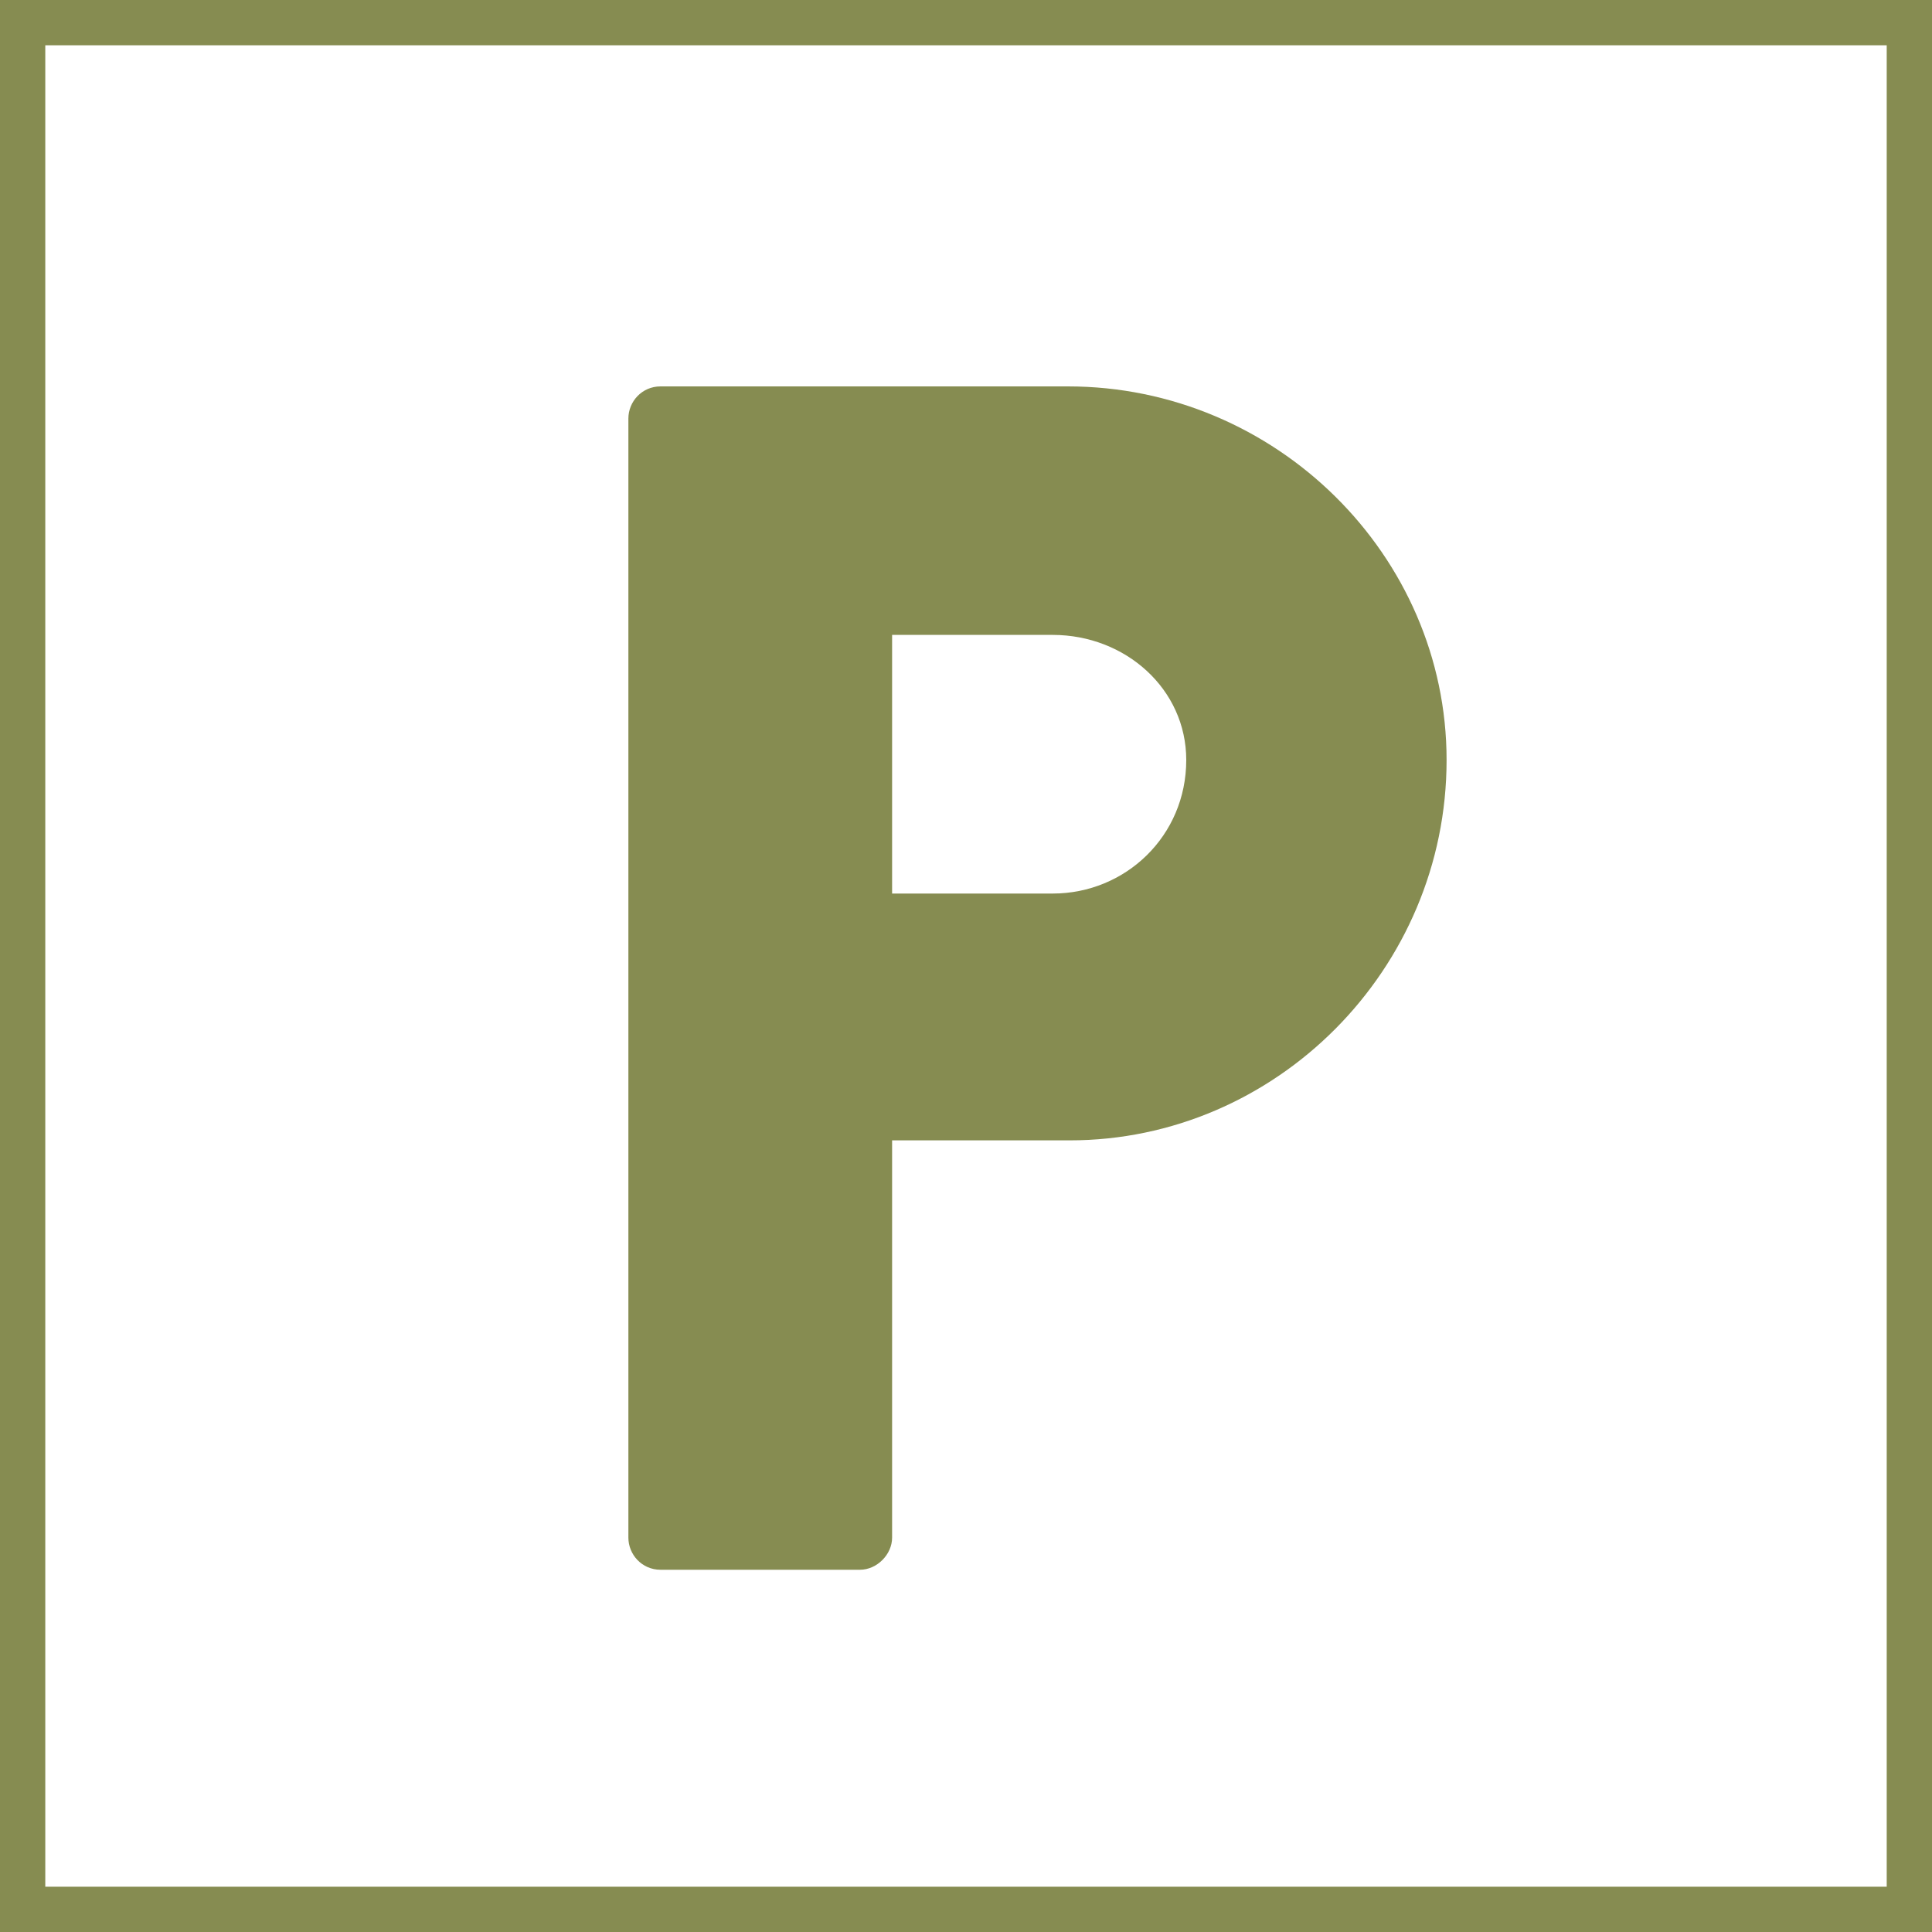 <?xml version="1.0" encoding="UTF-8"?>
<svg width="16px" height="16px" viewBox="0 0 16 16" version="1.1" xmlns="http://www.w3.org/2000/svg" xmlns:xlink="http://www.w3.org/1999/xlink">
    <!-- Generator: Sketch 63.1 (92452) - https://sketch.com -->
    <title>icon/parking</title>
    <desc>Created with Sketch.</desc>
    <g id="icon/parking" stroke="none" stroke-width="1" fill="none" fill-rule="evenodd">
        <g>
            <path d="M7.122,13 C7.262,13 7.388,12.874 7.388,12.734 L7.388,9.444 L8.858,9.444 C10.566,9.444 11.98,8.03 11.98,6.294 C11.98,4.6 10.566,3.2 8.844,3.2 L5.47,3.2 C5.316,3.2 5.204,3.326 5.204,3.466 L5.204,12.734 C5.204,12.874 5.316,13 5.47,13 L7.122,13 Z M8.718,7.4 L7.388,7.4 L7.388,5.258 L8.718,5.258 C9.32,5.258 9.824,5.706 9.824,6.294 C9.824,6.924 9.32,7.4 8.718,7.4 Z" id="P" fill="#868C51" fill-rule="nonzero"></path>
            <rect id="Rectangle" stroke="#868C51" stroke-width="0.75" x="0" y="0" width="16" height="16"></rect>
        </g>
    </g>
</svg>